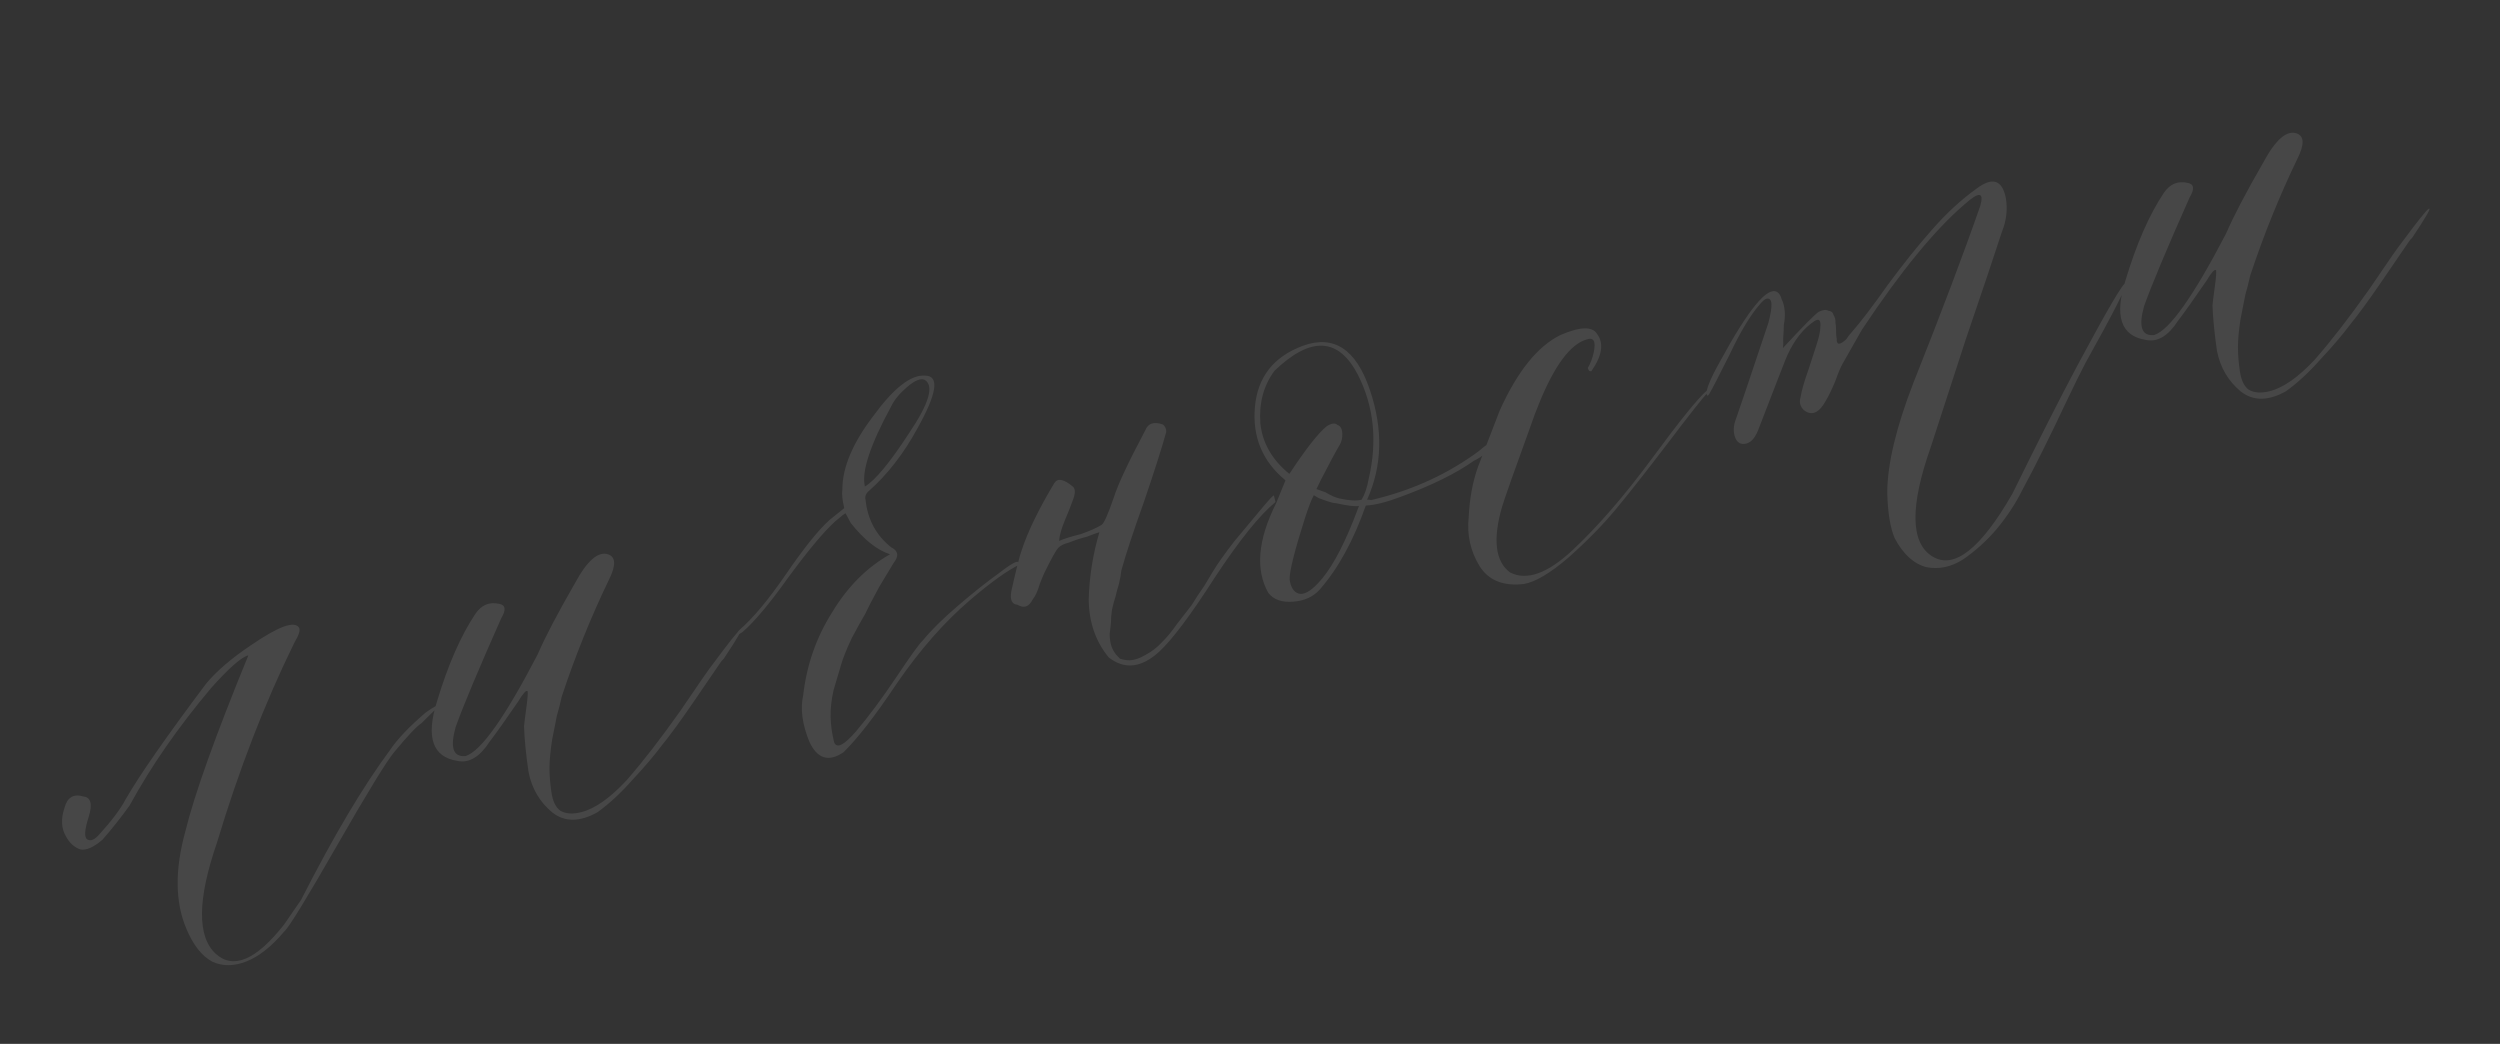<?xml version="1.0" encoding="UTF-8"?> <svg xmlns="http://www.w3.org/2000/svg" width="376" height="157" viewBox="0 0 376 157" fill="none"><rect x="0" y="0" width="376" height="157" fill="#333333" stroke="none"/><path d="M9.929 125.805C9.218 124.608 9.138 123.185 9.689 121.537C10.11 119.92 11.065 119.338 12.552 119.792C13.684 119.922 13.942 120.957 13.326 122.897C12.71 124.837 12.645 125.953 13.13 126.244C13.615 126.535 14.181 126.325 14.828 125.614C16.77 123.481 18.113 121.704 18.858 120.281C20.865 116.758 24.911 110.939 30.995 102.826C32.581 100.919 34.846 98.981 37.79 97.01C41.899 94.199 44.292 93.327 44.971 94.395C45.197 94.751 44.97 95.494 44.29 96.626C39.822 105.71 35.935 115.749 32.63 126.741C29.681 135.309 29.629 140.887 32.474 143.476C35.124 145.839 38.536 144.369 42.711 139.069C43.52 137.905 44.378 136.66 45.285 135.335C50.174 125.734 54.625 118.234 58.638 112.836C59.739 111.188 61.535 109.297 64.026 107.164C65.191 106.324 65.919 105.937 66.21 106.002L64.22 107.941L63.395 108.765C62.683 109.217 61.324 110.655 59.317 113.079C58.152 114.469 55.271 119.172 50.674 127.189C46.077 135.206 43.439 139.506 42.759 140.087C40.85 142.35 38.957 143.852 37.081 144.595C35.205 145.337 33.491 145.352 31.939 144.64C30.355 143.798 29.047 142.132 28.013 139.641C26.334 135.663 26.289 130.796 27.877 125.041C29.239 119.479 32.397 110.653 37.353 98.562C36.318 98.82 34.457 100.452 31.771 103.457C26.787 109.372 22.693 115.271 19.488 121.155C18.161 122.997 16.801 124.71 15.41 126.294C14.051 127.457 12.935 127.942 12.062 127.747C11.157 127.423 10.446 126.776 9.929 125.805ZM71.501 92.315C72.407 90.99 73.588 90.489 75.043 90.813C76.045 90.976 76.158 91.703 75.381 92.996C71.948 100.723 69.665 106.171 68.531 109.339C67.656 112.443 68.156 113.898 70.032 113.706C72.329 112.996 75.938 107.905 80.859 98.433C81.993 95.814 83.854 92.258 86.444 87.765C88.322 84.273 90.021 82.819 91.54 83.402C92.607 83.823 92.638 85.052 91.635 87.089C88.915 92.714 86.534 98.598 84.493 104.741C84.234 105.905 83.99 106.859 83.764 107.602C83.634 108.184 83.391 109.413 83.034 111.288C82.774 113.002 82.644 114.409 82.643 115.508C82.642 116.608 82.739 117.821 82.932 119.147C83.125 120.473 83.561 121.394 84.24 121.912C85.048 122.398 86.099 122.479 87.392 122.157C89.462 121.641 91.743 120.041 94.235 117.359C96.695 114.547 99.397 111.056 102.342 106.887C105.255 102.587 106.874 100.26 107.197 99.905C109.56 96.705 110.919 94.992 111.275 94.765C111.858 94.345 111.048 95.784 108.847 99.081C108.621 99.275 108.41 99.534 108.216 99.857C107.407 101.02 106.047 103.008 104.138 105.821C102.325 108.471 100.788 110.572 99.526 112.124C98.393 113.643 96.904 115.388 95.06 117.359C93.344 119.299 91.613 120.898 89.866 122.158C87.214 123.644 84.95 123.659 83.075 122.203C81.168 120.617 79.973 118.579 79.49 116.088C79.103 113.436 78.878 111.156 78.815 109.249C78.847 108.828 78.961 107.907 79.156 106.484C79.351 105.061 79.416 104.22 79.352 103.962C79.158 103.735 78.672 104.268 77.896 105.561C76.083 108.212 74.659 110.216 73.623 111.574C72.134 113.869 70.517 114.822 68.771 114.432C65.052 113.848 64.035 110.872 65.72 105.505C67.373 100.009 69.3 95.612 71.501 92.315ZM153.119 84.539L153.41 84.878C151.566 85.75 149.059 87.544 145.888 90.258C142.038 93.554 138.397 97.691 134.966 102.669C131.664 107.615 128.962 111.105 126.859 113.141C124.626 114.66 122.913 114.125 121.718 111.537C120.652 108.917 120.347 106.589 120.801 104.552C121.321 100.025 122.763 95.886 125.126 92.137C127.457 88.257 130.369 85.333 133.863 83.362C131.923 82.747 129.951 81.177 127.948 78.653L127.173 77.198C127.043 77.23 126.525 77.634 125.62 78.409C123.937 79.928 121.607 82.708 118.629 86.748C115.781 90.756 113.451 93.536 111.639 95.087C110.927 95.539 110.507 95.782 110.377 95.814L111.154 94.796C113.192 93.051 115.523 90.271 118.144 86.457C120.863 82.481 123.064 79.734 124.747 78.215L126.979 76.421C126.689 75.257 126.592 74.319 126.69 73.608C126.692 70.309 128.246 66.624 131.353 62.551C134.428 58.349 137.016 56.33 139.118 56.493C141.317 56.494 140.944 59.129 137.998 64.399C135.926 68.213 133.482 71.365 130.667 73.853C130.214 74.241 130.052 74.693 130.181 75.211C130.503 78.154 131.779 80.515 134.009 82.295C135.108 82.846 135.237 83.638 134.395 84.672C134.104 85.157 133.376 86.37 132.21 88.309C131.174 90.216 130.478 91.558 130.122 92.334C129.733 92.98 129.07 94.176 128.131 95.922C127.321 97.635 126.771 99.01 126.479 100.044C126.187 101.079 125.815 102.34 125.361 103.827C125.037 105.282 124.89 106.624 124.922 107.853C124.953 109.082 125.13 110.343 125.453 111.637C125.84 112.639 126.94 112.09 128.752 109.99C130.662 107.727 132.669 105.028 134.773 101.893C136.974 98.596 138.301 96.753 138.754 96.365C140.016 94.814 141.779 93.069 144.044 91.13C146.309 89.191 148.315 87.592 150.062 86.332C151.906 84.91 152.925 84.312 153.119 84.539ZM130.085 73.173C131.638 72.237 133.855 69.554 136.736 65.126C139.746 60.665 140.524 57.997 139.069 57.123C138.455 56.864 137.582 57.219 136.449 58.189C135.317 59.158 134.524 60.112 134.071 61.049C130.866 66.933 129.537 70.974 130.085 73.173ZM191.596 74.533L191.838 75.503C189.444 77.474 186.402 81.256 182.712 86.848C179.151 92.408 176.367 96.125 174.361 98C171.676 100.456 169.137 100.745 166.745 98.868C164.774 96.474 163.773 93.563 163.743 90.135C163.842 86.675 164.378 83.312 165.35 80.046C165.092 80.111 164.461 80.337 163.458 80.724C162.553 80.95 161.663 81.24 160.79 81.596C160.013 81.789 159.464 82.064 159.14 82.419C158.816 82.775 158.153 83.971 157.149 86.007C157.052 86.169 156.793 86.783 156.372 87.85C156.08 88.885 155.724 89.661 155.303 90.178C154.753 91.277 153.992 91.535 153.023 90.953C152.182 90.887 151.875 90.208 152.102 88.915C152.816 85.714 153.334 83.66 153.658 82.755C154.598 79.91 156.233 76.548 158.564 72.669C159.05 71.861 159.987 72.039 161.377 73.204C161.733 73.528 161.748 74.142 161.424 75.047C161.1 75.953 160.679 77.02 160.161 78.248C159.643 79.477 159.351 80.511 159.286 81.352C160.03 81.029 161.114 80.69 162.537 80.335C163.928 79.851 164.979 79.383 165.691 78.931C166.046 78.705 166.662 77.314 167.537 74.76C168.152 72.82 169.723 69.475 172.248 64.722C172.669 63.656 173.559 63.365 174.917 63.851C175.272 64.174 175.433 64.546 175.401 64.967C174.753 67.327 173.635 70.835 172.047 75.491C170.427 80.017 169.293 83.46 168.645 85.821C168.613 86.241 168.499 86.888 168.304 87.761C168.078 88.504 167.899 89.167 167.77 89.749C167.608 90.202 167.429 90.865 167.235 91.738C167.137 92.449 167.088 93.08 167.088 93.629C167.055 94.05 166.99 94.616 166.893 95.327C166.893 95.877 166.957 96.41 167.086 96.928C167.183 97.316 167.344 97.688 167.57 98.044C167.796 98.4 168.087 98.739 168.443 99.063C168.895 99.225 169.397 99.306 169.946 99.306C170.625 99.275 171.386 99.016 172.227 98.532C173.197 98.015 174.006 97.401 174.653 96.69C175.43 95.947 176.223 94.993 177.032 93.83C177.97 92.634 178.699 91.696 179.216 91.018C179.702 90.21 180.349 89.224 181.159 88.06C181.936 86.767 182.373 86.04 182.47 85.878C183.15 84.746 184.218 83.243 185.674 81.369C187.26 79.462 188.635 77.814 189.8 76.424C190.965 75.034 191.564 74.404 191.596 74.533ZM222.348 67.896C223.48 66.927 224.241 66.394 224.629 66.297C224.887 66.233 224.92 66.362 224.725 66.685C223.916 67.849 222.897 68.721 221.668 69.303C218.983 71.209 215.311 73.017 210.653 74.728C208.519 75.536 206.772 75.971 205.414 76.035C203.567 81.305 201.252 85.523 198.469 88.691C197.498 89.757 196.204 90.355 194.587 90.483C192.841 90.644 191.564 90.206 190.756 89.171C188.786 85.677 189.177 81.183 191.929 75.687L193.338 72.244C189.879 69.396 188.346 65.724 188.737 61.23C189.128 56.735 191.523 53.664 195.922 52.018C200.579 50.307 203.941 52.492 206.007 58.573C208.04 64.524 207.908 70.054 205.608 75.162C205.738 75.13 205.948 75.146 206.239 75.211C206.498 75.146 206.756 75.082 207.015 75.017C212.708 73.598 217.818 71.224 222.348 67.896ZM191.699 55.75C190.048 57.948 189.335 60.599 189.56 63.704C189.881 66.647 191.335 69.17 193.921 71.274C196.413 67.492 198.29 65.1 199.552 64.098C200.264 63.646 200.797 63.582 201.153 63.905C201.605 64.067 201.848 64.488 201.88 65.167C201.911 65.846 201.782 66.428 201.49 66.913C200.908 67.883 199.969 69.629 198.674 72.15L197.994 73.556L199.352 74.042C200.16 74.528 200.855 74.835 201.437 74.965C202.892 75.29 204.007 75.355 204.784 75.161C205.269 74.353 205.626 73.302 205.853 72.009C207.182 66.318 206.636 61.096 204.214 56.34C201.307 50.744 197.135 50.547 191.699 55.75ZM204.395 76.083C203.878 76.212 202.746 76.082 201 75.692C200.579 75.66 200.143 75.563 199.69 75.401C199.238 75.239 198.785 75.077 198.332 74.915C198.009 74.721 197.767 74.575 197.605 74.478C197.314 74.963 196.893 76.029 196.342 77.678C194.722 82.754 193.927 85.907 193.959 87.136C194.12 88.332 194.572 89.044 195.316 89.271C196.06 89.498 197.03 88.981 198.227 87.721C199.975 85.911 201.739 82.791 203.52 78.362L204.395 76.083ZM222.305 70.174L225.561 61.736C228.216 55.852 231.258 52.071 234.687 50.391C237.663 49.1 239.507 49.052 240.217 50.249C241.251 51.64 240.959 53.5 239.341 55.827C239.082 55.892 238.904 55.73 238.807 55.342C239.196 54.695 239.487 53.935 239.682 53.062C240.071 51.316 239.7 50.653 238.567 51.073C236.142 51.815 233.779 55.015 231.479 60.673L230.848 62.273C227.835 70.582 226.183 75.254 225.891 76.288C224.498 81.171 224.9 84.437 227.098 86.088C229.619 87.383 232.773 86.253 236.559 82.698C240.344 79.143 244.293 74.586 248.403 69.027C252.611 63.306 255.394 59.863 256.753 58.7C256.882 58.668 256.963 58.716 256.995 58.846C256.024 59.912 253.937 62.562 250.733 66.797C247.626 70.869 245.069 74.118 243.063 76.542C241.056 78.966 238.645 81.422 235.83 83.91C233.112 86.237 230.896 87.545 229.182 87.835C226.11 88.189 223.895 87.298 222.539 85.163C221.149 82.899 220.601 80.424 220.894 77.74C221.025 74.96 221.496 72.438 222.305 70.174ZM268.819 53.424C268.722 53.586 267.297 57.239 264.544 64.384C264.058 65.742 263.427 66.518 262.65 66.711C261.874 66.905 261.325 66.629 261.002 65.885C260.647 65.012 260.68 64.042 261.101 62.975C261.587 61.617 263.206 56.816 265.96 48.572C266.674 45.92 266.577 44.708 265.672 44.933C265.413 44.998 265.073 45.289 264.652 45.806C263.261 47.389 261.756 49.895 260.137 53.322C258.485 56.619 257.465 58.591 257.077 59.237C256.883 59.561 256.753 59.593 256.689 59.334C256.527 58.687 257.208 57.006 258.729 54.291C262.97 46.5 265.818 43.042 267.273 43.916C267.596 44.11 267.822 44.466 267.951 44.983C268.21 45.468 268.371 46.115 268.435 46.924C268.467 47.603 268.418 48.233 268.289 48.816C268.288 49.365 268.255 50.06 268.19 50.901C268.222 51.58 268.206 52.066 268.141 52.356C271.28 48.963 273.092 47.137 273.577 46.879C274.192 46.588 274.661 46.54 274.984 46.734C275.404 46.767 275.663 46.977 275.76 47.365C275.986 47.721 276.083 48.109 276.05 48.529C276.114 48.788 276.147 49.192 276.146 49.742C276.146 50.292 276.178 50.696 276.242 50.955C276.209 51.925 276.695 51.941 277.698 51.004C277.892 50.681 278.151 50.342 278.474 49.986C279.866 48.403 281.678 46.027 283.912 42.859C286.274 39.659 288.475 36.912 290.514 34.617C292.65 32.161 294.882 30.092 297.212 28.412C299.638 26.571 301.126 27.024 301.674 29.773C301.964 31.488 301.768 33.185 301.088 34.866C299.922 38.455 298.107 43.854 295.645 51.064C293.312 58.242 291.563 63.625 290.396 67.214C287.254 76.105 287.315 81.586 290.58 83.658C293.845 85.73 297.873 82.595 302.664 74.255C306.582 66.27 309.852 59.821 312.475 54.907C316.975 46.502 319.387 42.396 319.71 42.591C320.033 42.785 318.01 46.794 313.639 54.617C312.894 56.039 311.891 58.076 310.628 60.727C309.462 63.216 308.329 65.56 307.228 67.758C306.224 69.795 305.204 71.767 304.168 73.674C303.164 75.711 301.87 77.682 300.284 79.589C298.795 81.335 297.113 82.853 295.236 84.146C293.457 85.276 291.63 85.663 289.754 85.306C287.847 84.82 286.247 83.364 284.955 80.938C284.277 79.32 283.906 77.008 283.843 74.001C283.879 69.732 285.192 64.251 287.783 57.559C292.091 46.729 295.443 37.854 297.841 30.935C298.424 28.866 297.648 28.785 295.513 30.691C290.983 34.569 285.821 40.871 280.027 49.599L277.162 54.642C276.87 55.127 276.482 56.048 275.996 57.406C275.478 58.635 275.024 59.572 274.636 60.219C273.6 62.126 272.484 62.61 271.288 61.672C270.739 61.122 270.577 60.475 270.804 59.731C270.966 58.729 271.372 57.322 272.019 55.512C272.635 53.572 273.024 52.376 273.186 51.923C273.575 50.727 273.769 49.854 273.77 49.304C273.9 48.172 273.609 47.833 272.897 48.285C271.247 49.383 269.888 51.096 268.819 53.424ZM325.446 28.999C326.352 27.674 327.533 27.174 328.988 27.498C329.99 27.66 330.103 28.388 329.326 29.681C325.893 37.408 323.61 42.855 322.476 46.023C321.601 49.127 322.101 50.583 323.977 50.39C326.273 49.68 329.882 44.589 334.804 35.117C335.937 32.498 337.799 28.942 340.389 24.449C342.266 20.958 343.965 19.504 345.485 20.087C346.552 20.508 346.583 21.737 345.579 23.773C342.859 29.398 340.479 35.282 338.438 41.425C338.178 42.59 337.935 43.543 337.708 44.287C337.579 44.869 337.335 46.098 336.978 47.973C336.718 49.687 336.588 51.093 336.588 52.193C336.587 53.292 336.683 54.505 336.876 55.831C337.069 57.157 337.505 58.079 338.184 58.597C338.992 59.082 340.043 59.164 341.337 58.841C343.407 58.325 345.688 56.726 348.18 54.044C350.639 51.232 353.342 47.741 356.287 43.571C359.2 39.272 360.818 36.945 361.142 36.589C363.505 33.389 364.864 31.676 365.22 31.45C365.802 31.03 364.993 32.468 362.792 35.766C362.565 35.959 362.355 36.218 362.161 36.541C361.352 37.705 359.992 39.693 358.082 42.505C356.27 45.156 354.732 47.257 353.47 48.808C352.337 50.327 350.849 52.072 349.004 54.044C347.289 55.983 345.558 57.583 343.811 58.843C341.158 60.329 338.895 60.343 337.02 58.887C335.113 57.301 333.918 55.263 333.434 52.773C333.048 50.121 332.823 47.841 332.759 45.933C332.792 45.513 332.906 44.591 333.101 43.168C333.296 41.746 333.361 40.905 333.296 40.646C333.102 40.42 332.617 40.953 331.84 42.246C330.028 44.897 328.603 46.901 327.568 48.258C326.079 50.553 324.461 51.506 322.715 51.117C318.997 50.532 317.98 47.557 319.665 42.19C321.318 36.693 323.245 32.297 325.446 28.999Z" fill="white" fill-opacity="0.1"></path></svg> 